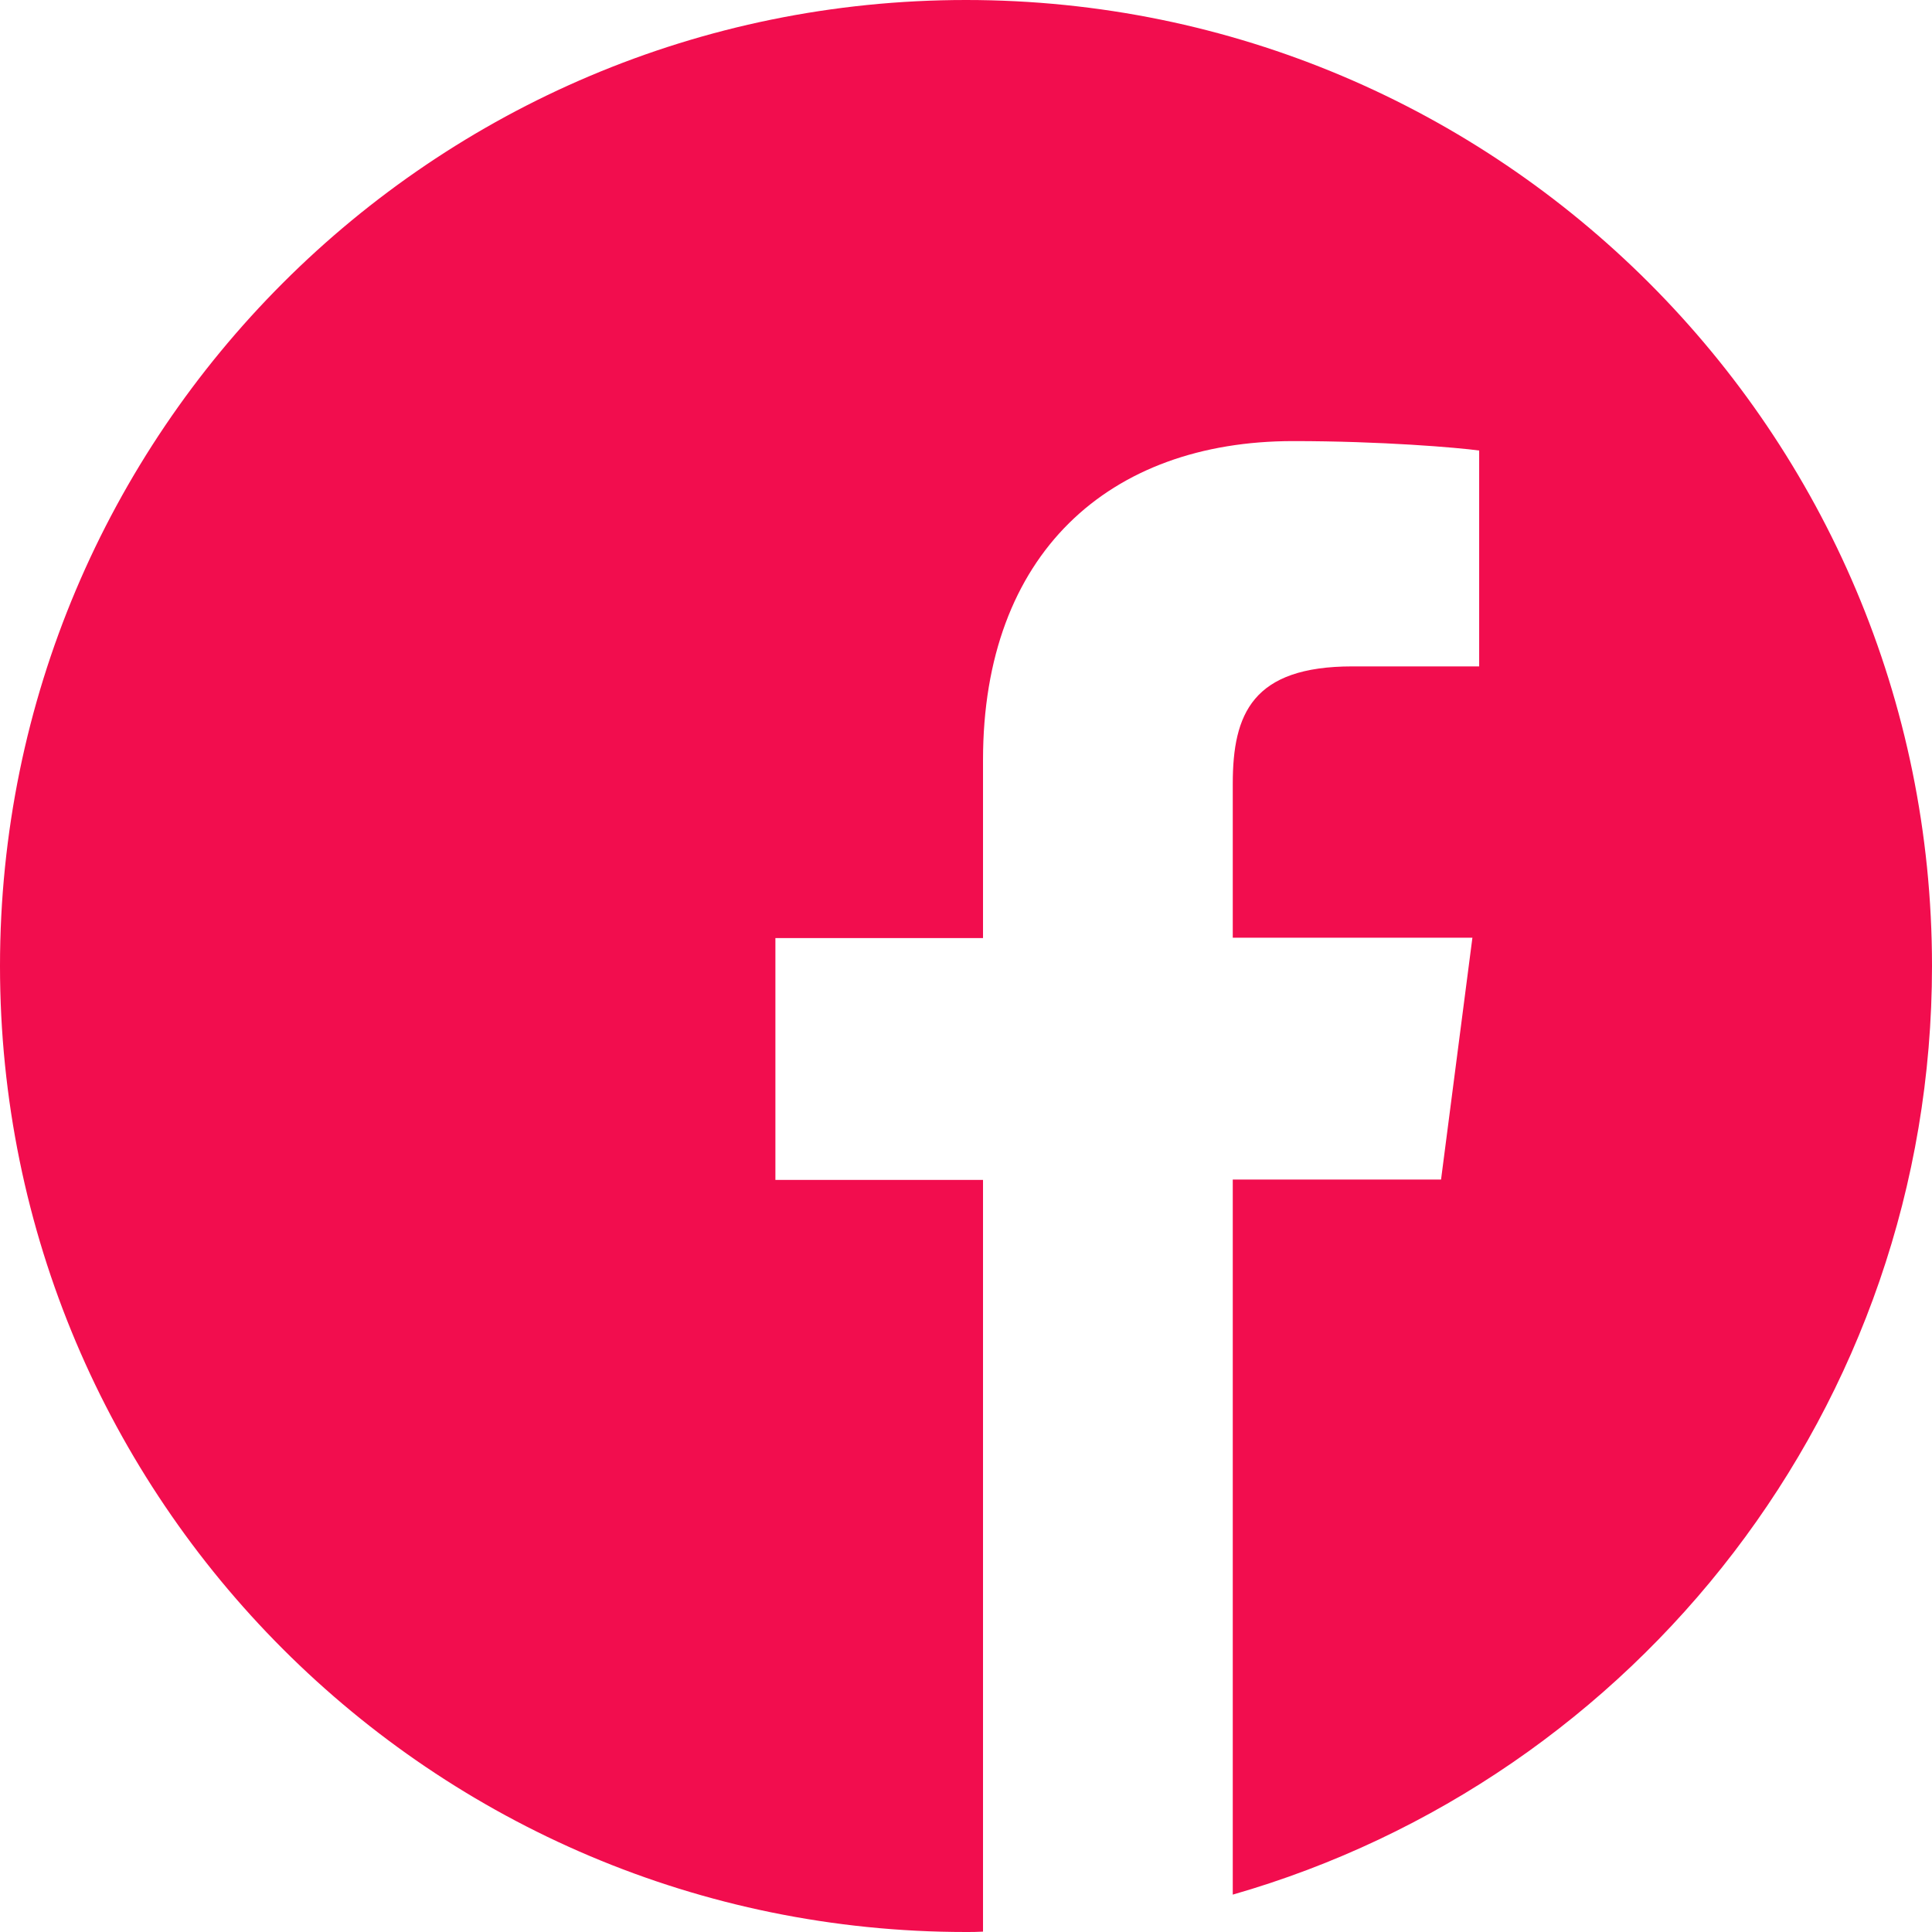 <svg width="26" height="26" viewBox="0 0 26 26" fill="none" xmlns="http://www.w3.org/2000/svg">
<g clip-path="url(#clip0_46_52)">
<path d="M26 13C26 5.82 20.18 0 13 0C5.82 0 0 5.82 0 13C0 20.18 5.82 26 13 26C13.076 26 13.152 26 13.229 25.995V15.879H10.435V12.624H13.229V10.227C13.229 7.45 14.925 5.936 17.403 5.936C18.591 5.936 19.612 6.023 19.906 6.063V8.968H18.2C16.854 8.968 16.59 9.608 16.59 10.547V12.619H19.815L19.393 15.874H16.59V25.497C22.024 23.938 26 18.936 26 13Z" fill="#F20D4E"/>
</g>
<defs>
<clipPath id="clip0_46_52">
<rect width="26" height="26" fill="white"/>
</clipPath>
</defs>
</svg>
